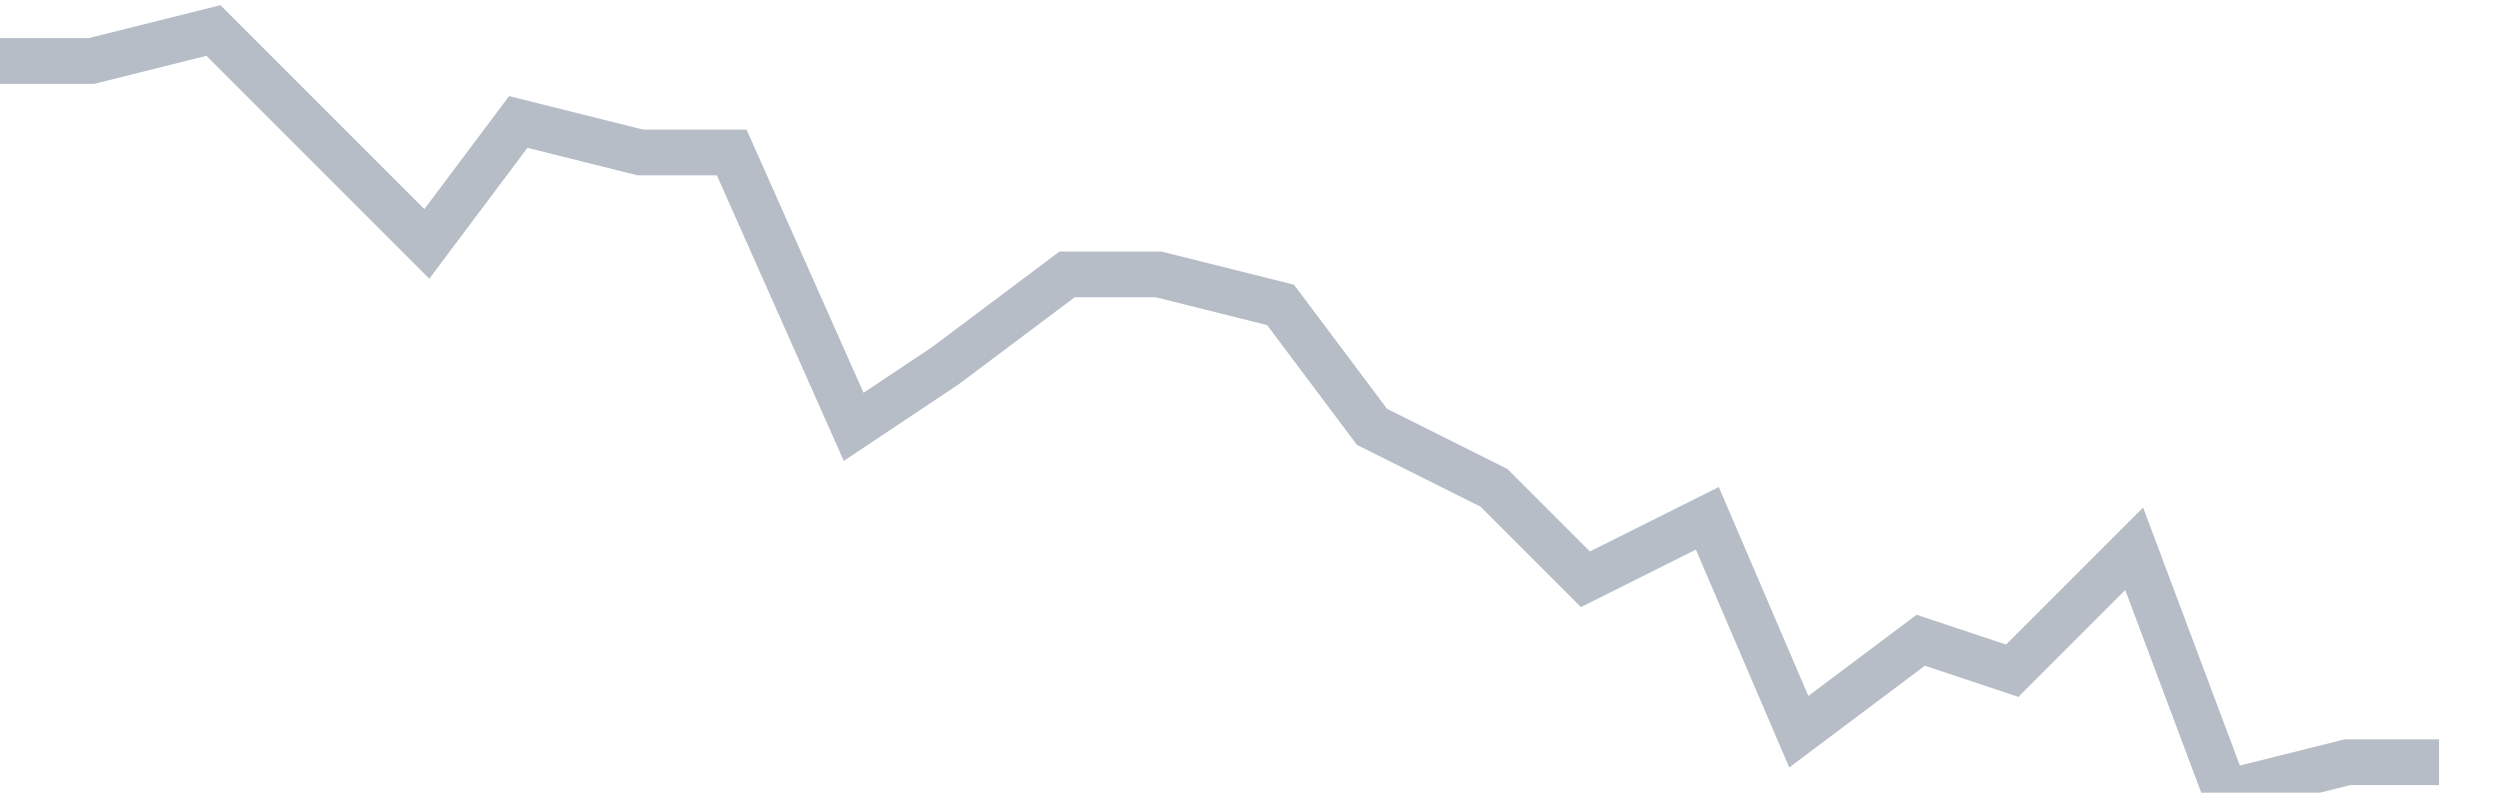 <svg width="82" height="26" fill="none" xmlns="http://www.w3.org/2000/svg"><path d="M0 2h3l4-1 3 3 4 4 3-4 4 1h3l4 9 3-2 4-3h3l4 1 3 4 4 2 3 3 4-2 3 7 4-3 3 1 4-4 3 8 4-1h3" stroke="#B7BDC6" stroke-width="1.5"/></svg>